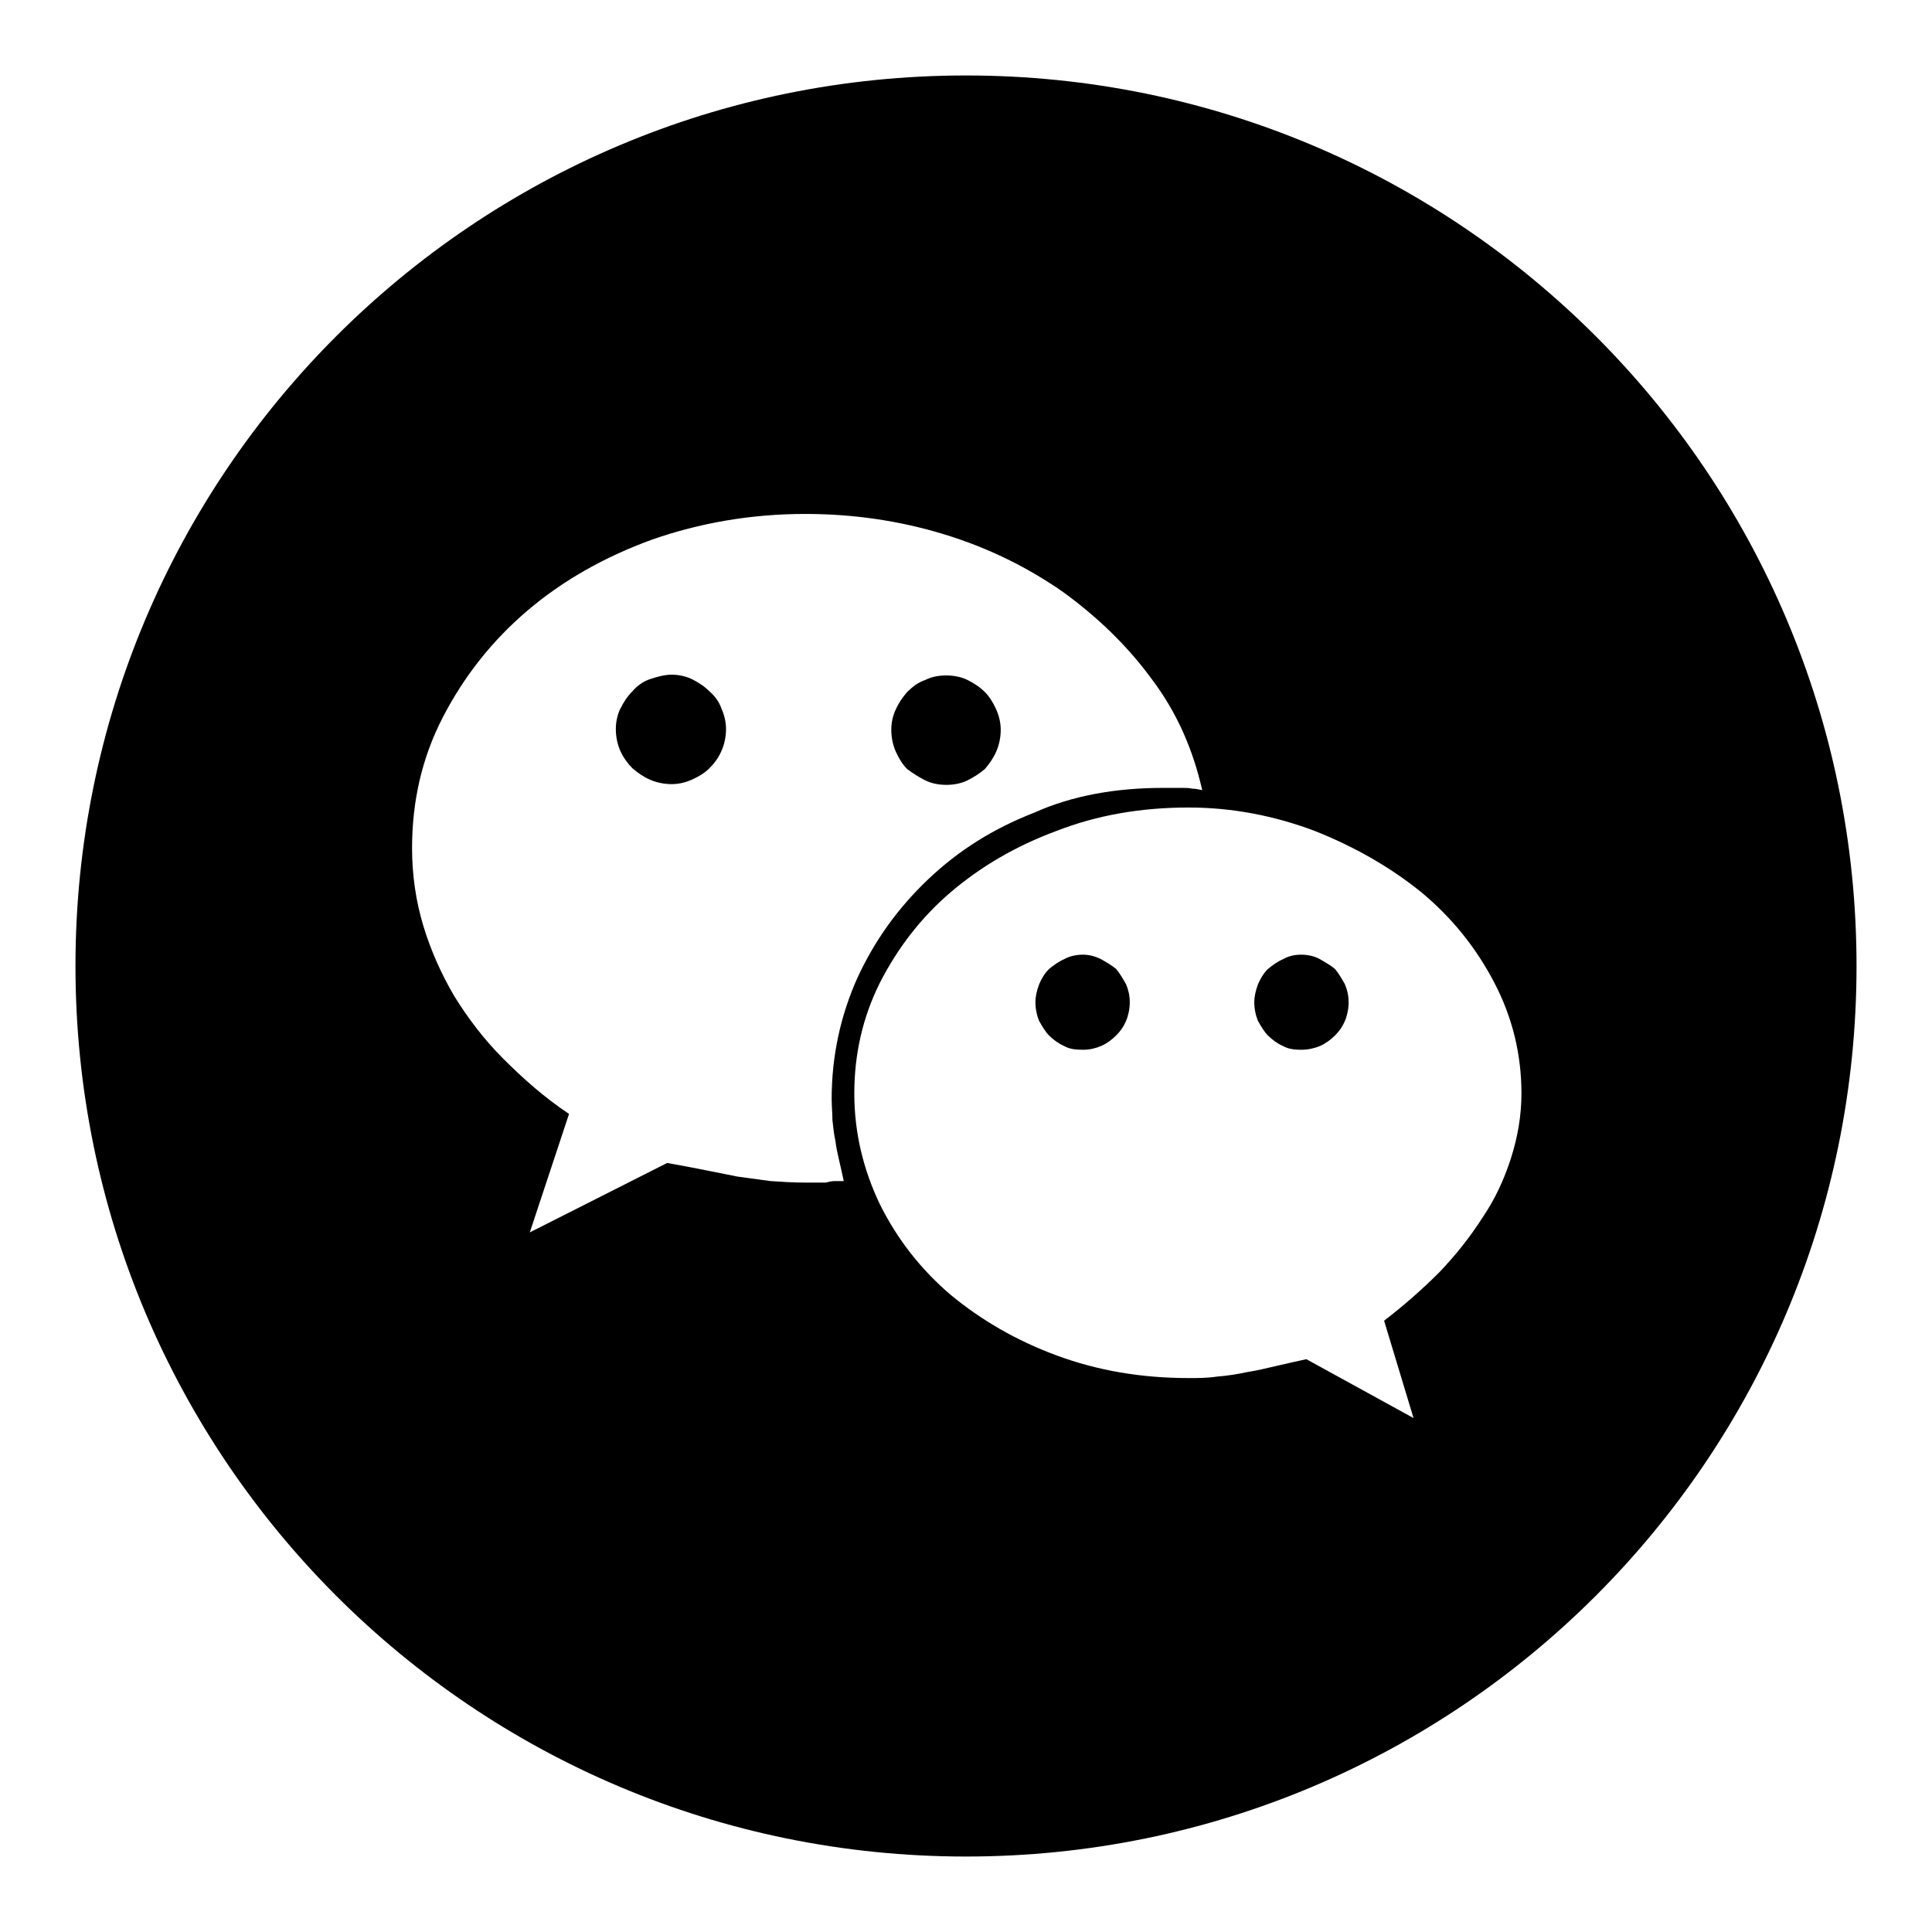<?xml version="1.0" encoding="utf-8"?>
<!-- Svg Vector Icons : http://www.onlinewebfonts.com/icon -->
<!DOCTYPE svg PUBLIC "-//W3C//DTD SVG 1.1//EN" "http://www.w3.org/Graphics/SVG/1.1/DTD/svg11.dtd">
<svg version="1.1" xmlns="http://www.w3.org/2000/svg" xmlns:xlink="http://www.w3.org/1999/xlink" x="0px" y="0px" viewBox="0 0 256 256" enable-background="new 0 0 256 256" xml:space="preserve">
<g><g><path fill="#000000" d="M246,128c0,65.2-52.8,118-118,118c-65.2,0-118-52.8-118-118C10,62.8,62.8,10,128,10C193.2,10,246,62.8,246,128z M154.1,104.4c0.4,0,0.8,0,1.3,0s0.8,0,1.3,0c0.4,0,0.8,0,1.3,0.1c0.4,0,0.8,0.1,1.3,0.2c-1.2-5.3-3.3-10.2-6.6-14.6c-3.2-4.4-7.2-8.3-11.9-11.7c-4.6-3.2-9.8-5.8-15.7-7.6s-12-2.7-18.4-2.7c-7.2,0-14,1.2-20.3,3.4c-6.3,2.3-11.8,5.4-16.5,9.4c-4.7,4-8.4,8.7-11.2,14.1c-2.8,5.4-4.1,11.2-4.1,17.4c0,3.5,0.5,7,1.5,10.3c1,3.3,2.4,6.4,4.1,9.3c1.8,2.9,3.9,5.7,6.5,8.3c2.6,2.6,5.4,5.1,8.7,7.3l-5.2,15.7l18.2-9.2c1.7,0.3,3.3,0.6,4.8,0.9s3,0.6,4.5,0.9c1.5,0.2,2.9,0.4,4.4,0.6c1.5,0.1,3,0.2,4.7,0.2c0.4,0,0.8,0,1.3,0c0.4,0,0.8,0,1.3,0c0.4-0.1,0.8-0.2,1.2-0.2c0.4,0,0.7,0,1.2,0c-0.2-0.9-0.4-1.9-0.6-2.7c-0.2-0.9-0.4-1.7-0.5-2.6c-0.2-0.9-0.3-1.9-0.4-2.8c0-0.9-0.1-1.9-0.1-2.8c0-5.7,1.2-11.1,3.4-16c2.3-5,5.4-9.3,9.4-13.1c4-3.8,8.6-6.7,14-8.8C142.1,105.4,147.9,104.4,154.1,104.4L154.1,104.4L154.1,104.4z M86.1,103.3c-0.9-0.4-1.6-0.9-2.3-1.5c-0.6-0.6-1.2-1.4-1.6-2.3s-0.6-1.9-0.6-2.9c0-0.9,0.2-1.9,0.6-2.7s0.9-1.6,1.6-2.3c0.6-0.7,1.4-1.3,2.3-1.6s1.9-0.6,2.9-0.6c0.9,0,1.9,0.2,2.7,0.6s1.6,0.9,2.3,1.6c0.7,0.6,1.3,1.4,1.6,2.3c0.4,0.9,0.6,1.8,0.6,2.7c0,1-0.2,2-0.6,2.9c-0.4,0.9-0.9,1.6-1.6,2.3c-0.6,0.6-1.4,1.1-2.3,1.5s-1.8,0.6-2.7,0.6C88,103.9,87,103.7,86.1,103.3z M201.6,144.9c0-5.2-1.2-10.1-3.6-14.7s-5.6-8.6-9.7-12c-4.1-3.3-8.8-6-14.1-8.1c-5.3-2-10.9-3.1-16.7-3.1c-6.3,0-12.1,1-17.5,3.1c-5.4,2-10,4.7-14,8.1c-4,3.4-7.1,7.5-9.4,12c-2.3,4.6-3.4,9.5-3.4,14.7c0,5.2,1.2,10.1,3.4,14.7c2.3,4.6,5.4,8.6,9.4,12c4,3.3,8.6,6,14,8c5.4,2,11.2,3,17.5,3c1.3,0,2.5,0,3.8-0.2c1.3-0.1,2.6-0.3,4-0.6c1.3-0.2,2.5-0.5,3.8-0.8s2.6-0.6,4-0.9l14.2,7.8l-3.9-12.9c2.6-2,5-4.1,7.3-6.4c2.2-2.3,4.1-4.7,5.7-7.2c1.7-2.5,2.9-5.1,3.8-7.9C201.1,150.7,201.6,147.8,201.6,144.9L201.6,144.9L201.6,144.9z M125.4,89.5c1,0,2,0.2,2.8,0.6c0.8,0.4,1.6,0.9,2.3,1.6c0.6,0.6,1.1,1.4,1.5,2.3s0.6,1.8,0.6,2.7c0,1-0.2,2-0.6,2.9s-0.9,1.6-1.5,2.3c-0.7,0.6-1.5,1.1-2.3,1.5c-0.8,0.4-1.8,0.6-2.8,0.6c-1,0-2-0.2-2.8-0.6s-1.6-0.9-2.4-1.5c-0.6-0.6-1.1-1.4-1.5-2.3c-0.4-0.9-0.6-1.9-0.6-2.9c0-0.9,0.2-1.9,0.6-2.7c0.4-0.9,0.9-1.6,1.5-2.3c0.7-0.7,1.5-1.3,2.4-1.6C123.4,89.7,124.3,89.5,125.4,89.5L125.4,89.5z M141,138.6c-0.7-0.3-1.4-0.8-2-1.4c-0.5-0.5-0.9-1.2-1.3-1.9c-0.3-0.7-0.5-1.6-0.5-2.5c0-0.8,0.2-1.6,0.5-2.4c0.3-0.7,0.7-1.4,1.3-2c0.6-0.5,1.3-1,2-1.3c0.7-0.4,1.6-0.6,2.5-0.6c0.8,0,1.6,0.2,2.4,0.6c0.7,0.4,1.4,0.8,2,1.3c0.5,0.6,0.9,1.3,1.3,2c0.3,0.7,0.5,1.5,0.5,2.4c0,0.9-0.2,1.8-0.5,2.5c-0.3,0.7-0.7,1.3-1.3,1.9c-0.6,0.6-1.3,1.1-2,1.4c-0.7,0.3-1.5,0.5-2.4,0.5C142.5,139.1,141.7,139,141,138.6z M170,138.6c-0.7-0.3-1.4-0.8-2-1.4c-0.5-0.5-0.9-1.2-1.3-1.9c-0.3-0.7-0.5-1.6-0.5-2.5c0-0.8,0.2-1.6,0.5-2.4c0.3-0.7,0.7-1.4,1.3-2c0.6-0.5,1.3-1,2-1.3c0.7-0.4,1.5-0.6,2.4-0.6c0.9,0,1.8,0.2,2.5,0.6c0.7,0.4,1.4,0.8,2,1.3c0.5,0.6,0.9,1.3,1.3,2c0.3,0.7,0.5,1.5,0.5,2.4c0,0.9-0.2,1.8-0.5,2.5c-0.3,0.7-0.7,1.3-1.3,1.9c-0.6,0.6-1.3,1.1-2,1.4c-0.7,0.3-1.6,0.5-2.5,0.5C171.5,139.1,170.7,139,170,138.6z"/></g></g>
</svg>